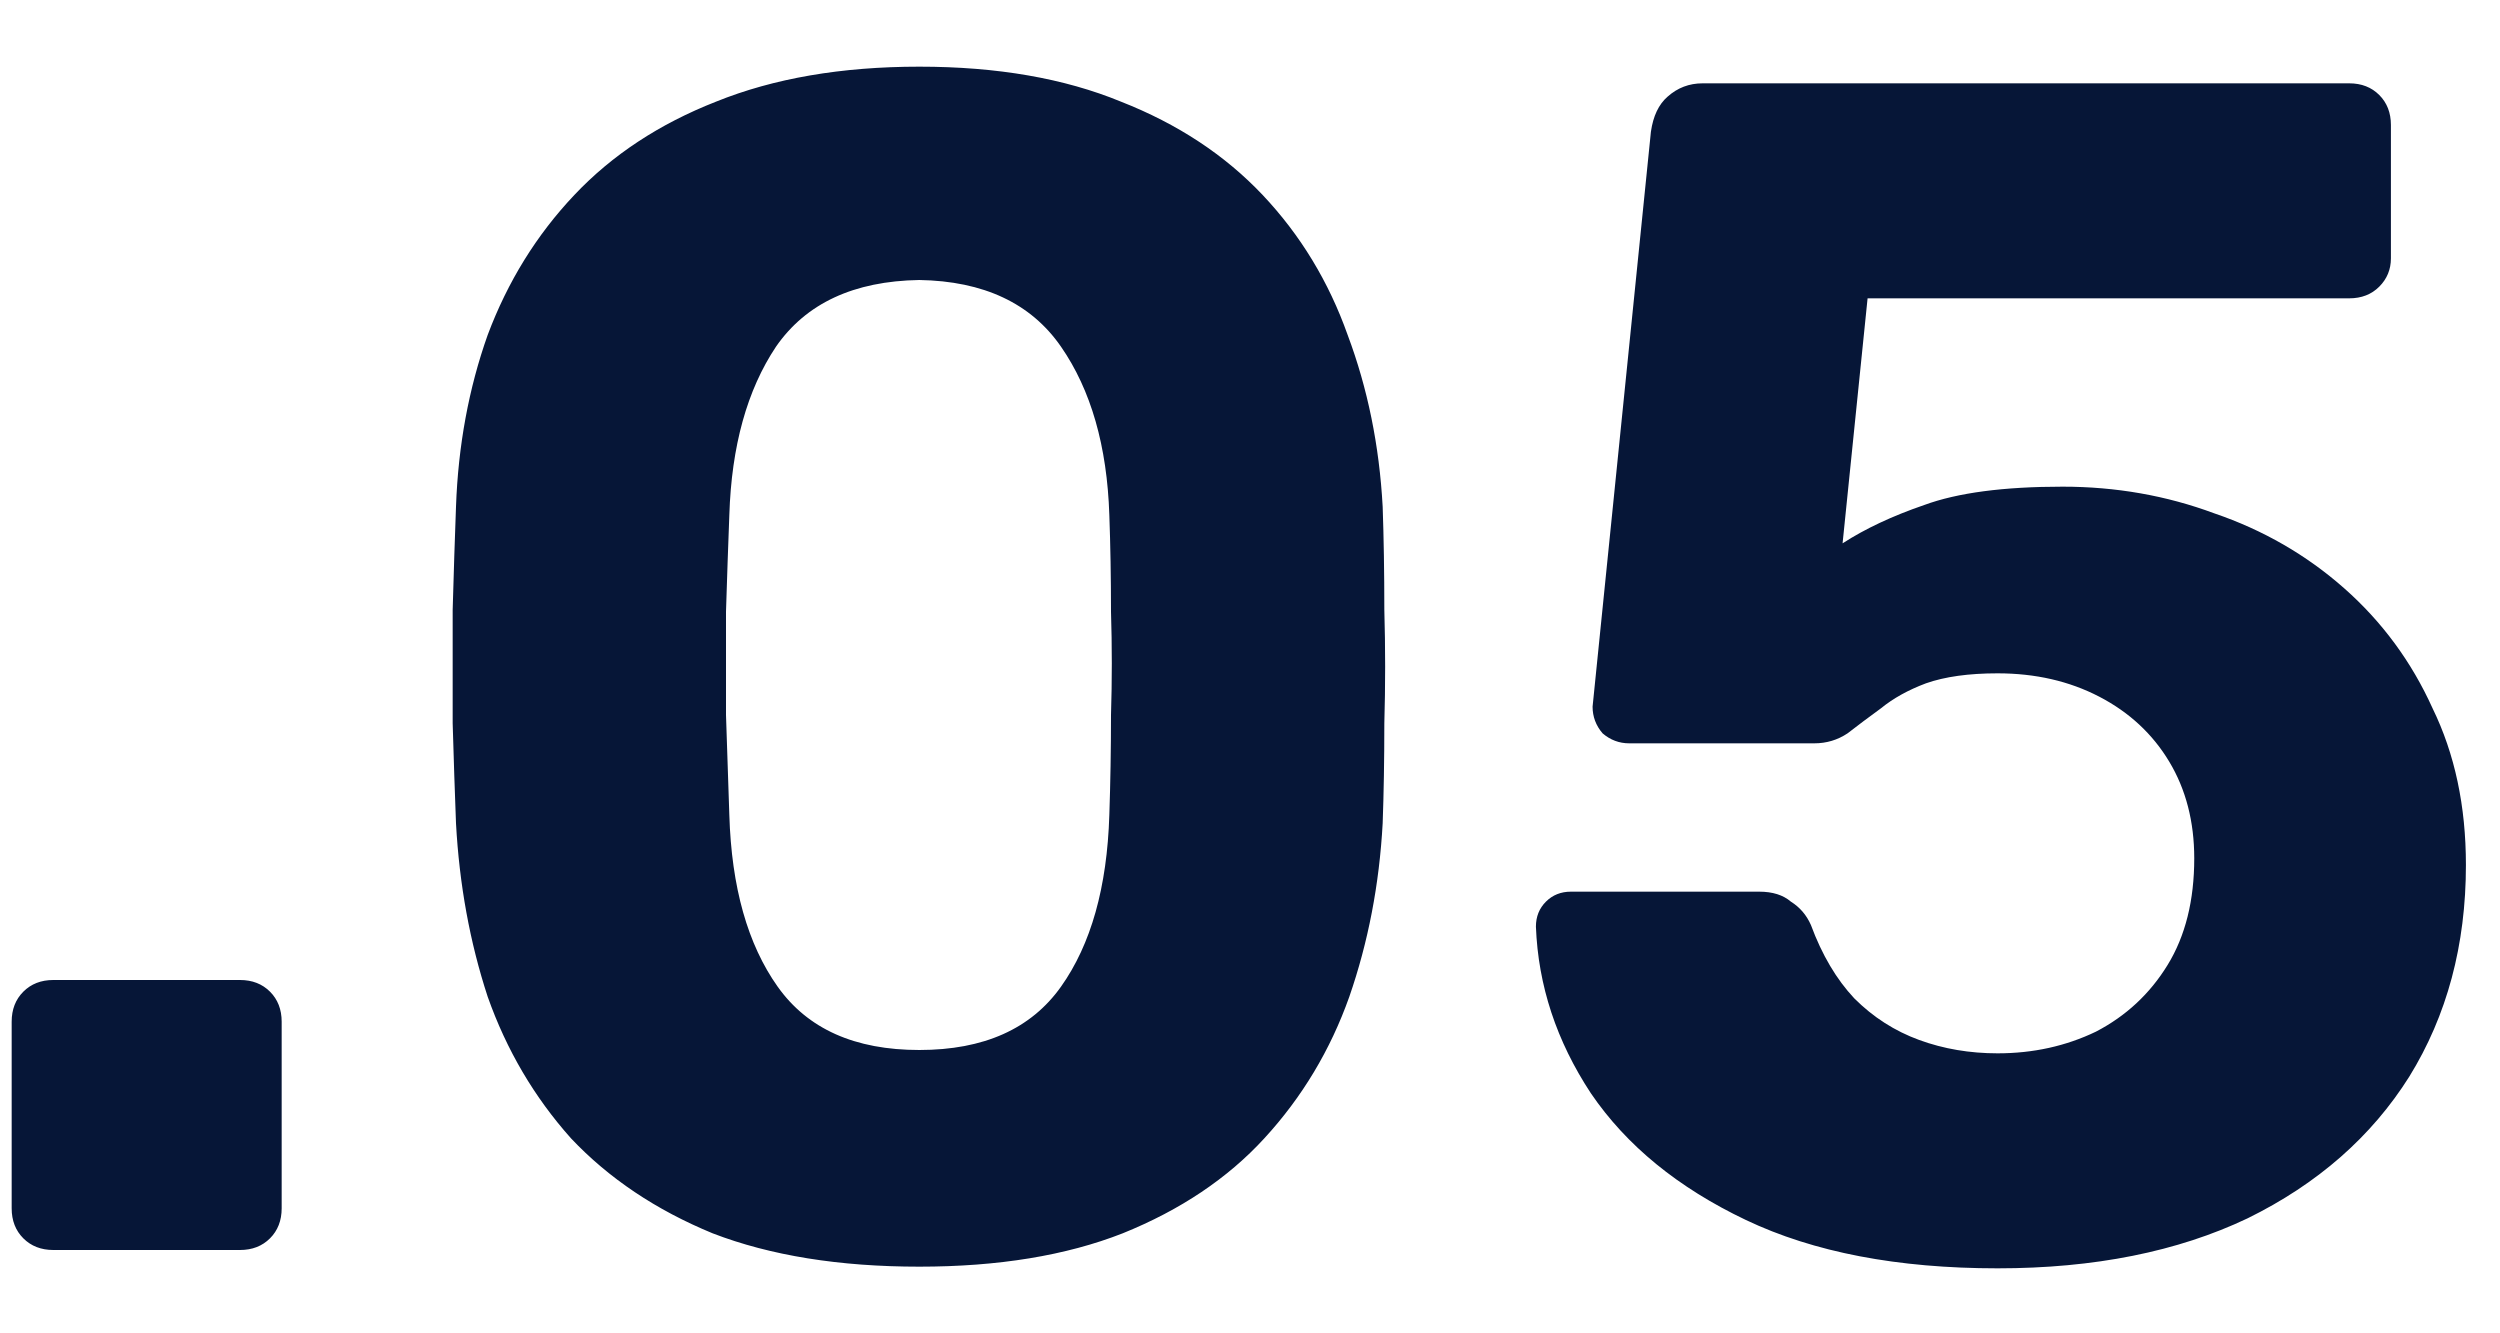 <?xml version="1.0" encoding="UTF-8"?> <svg xmlns="http://www.w3.org/2000/svg" width="30" height="16" viewBox="0 0 30 16" fill="none"> <path d="M0.64 15C0.493 15 0.373 14.953 0.28 14.86C0.187 14.767 0.14 14.647 0.14 14.5V12.26C0.14 12.113 0.187 11.993 0.28 11.9C0.373 11.807 0.493 11.76 0.64 11.76H2.88C3.027 11.76 3.147 11.807 3.24 11.9C3.333 11.993 3.38 12.113 3.38 12.26V14.5C3.38 14.647 3.333 14.767 3.24 14.86C3.147 14.953 3.027 15 2.88 15H0.64ZM11.032 15.2C10.072 15.2 9.245 15.067 8.552 14.8C7.872 14.52 7.305 14.14 6.852 13.66C6.412 13.167 6.078 12.6 5.852 11.96C5.638 11.307 5.512 10.613 5.472 9.88C5.458 9.52 5.445 9.12 5.432 8.68C5.432 8.227 5.432 7.773 5.432 7.32C5.445 6.867 5.458 6.453 5.472 6.08C5.498 5.347 5.625 4.66 5.852 4.02C6.092 3.38 6.438 2.82 6.892 2.34C7.345 1.86 7.912 1.487 8.592 1.22C9.285 0.94 10.098 0.8 11.032 0.8C11.965 0.8 12.772 0.94 13.452 1.22C14.132 1.487 14.698 1.86 15.152 2.34C15.605 2.82 15.945 3.38 16.172 4.02C16.412 4.66 16.552 5.347 16.592 6.08C16.605 6.453 16.612 6.867 16.612 7.32C16.625 7.773 16.625 8.227 16.612 8.68C16.612 9.12 16.605 9.52 16.592 9.88C16.552 10.613 16.418 11.307 16.192 11.96C15.965 12.6 15.625 13.167 15.172 13.66C14.732 14.14 14.165 14.52 13.472 14.8C12.792 15.067 11.978 15.2 11.032 15.2ZM11.032 12.6C11.805 12.6 12.372 12.347 12.732 11.84C13.092 11.333 13.285 10.647 13.312 9.78C13.325 9.393 13.332 8.993 13.332 8.58C13.345 8.167 13.345 7.753 13.332 7.34C13.332 6.927 13.325 6.54 13.312 6.18C13.285 5.353 13.092 4.68 12.732 4.16C12.372 3.64 11.805 3.373 11.032 3.36C10.245 3.373 9.672 3.64 9.312 4.16C8.965 4.68 8.778 5.353 8.752 6.18C8.738 6.54 8.725 6.927 8.712 7.34C8.712 7.753 8.712 8.167 8.712 8.58C8.725 8.993 8.738 9.393 8.752 9.78C8.778 10.647 8.972 11.333 9.332 11.84C9.692 12.347 10.258 12.6 11.032 12.6ZM23.971 15.22C22.771 15.22 21.764 15.027 20.951 14.64C20.138 14.253 19.518 13.747 19.091 13.12C18.678 12.493 18.458 11.827 18.431 11.12C18.431 11 18.471 10.9 18.551 10.82C18.631 10.74 18.731 10.7 18.851 10.7H21.111C21.271 10.7 21.398 10.74 21.491 10.82C21.598 10.887 21.678 10.98 21.731 11.1C21.864 11.46 22.038 11.753 22.251 11.98C22.478 12.207 22.738 12.373 23.031 12.48C23.324 12.587 23.638 12.64 23.971 12.64C24.398 12.64 24.791 12.553 25.151 12.38C25.511 12.193 25.798 11.927 26.011 11.58C26.224 11.233 26.331 10.807 26.331 10.3C26.331 9.86 26.231 9.473 26.031 9.14C25.831 8.807 25.551 8.547 25.191 8.36C24.831 8.173 24.424 8.08 23.971 8.08C23.624 8.08 23.338 8.12 23.111 8.2C22.898 8.28 22.718 8.38 22.571 8.5C22.424 8.607 22.291 8.707 22.171 8.8C22.051 8.88 21.918 8.92 21.771 8.92H19.551C19.431 8.92 19.324 8.88 19.231 8.8C19.151 8.707 19.111 8.6 19.111 8.48L19.811 1.58C19.838 1.393 19.904 1.253 20.011 1.16C20.131 1.053 20.271 1 20.431 1H28.191C28.338 1 28.458 1.047 28.551 1.14C28.644 1.233 28.691 1.353 28.691 1.5V3.1C28.691 3.233 28.644 3.347 28.551 3.44C28.458 3.533 28.338 3.58 28.191 3.58H22.411L22.111 6.52C22.378 6.347 22.704 6.193 23.091 6.06C23.491 5.913 24.044 5.84 24.751 5.84C25.391 5.84 25.998 5.947 26.571 6.16C27.158 6.36 27.678 6.66 28.131 7.06C28.584 7.46 28.938 7.94 29.191 8.5C29.458 9.047 29.591 9.673 29.591 10.38C29.591 11.34 29.364 12.187 28.911 12.92C28.458 13.64 27.811 14.207 26.971 14.62C26.131 15.02 25.131 15.22 23.971 15.22Z" fill="#061637"></path> </svg> 